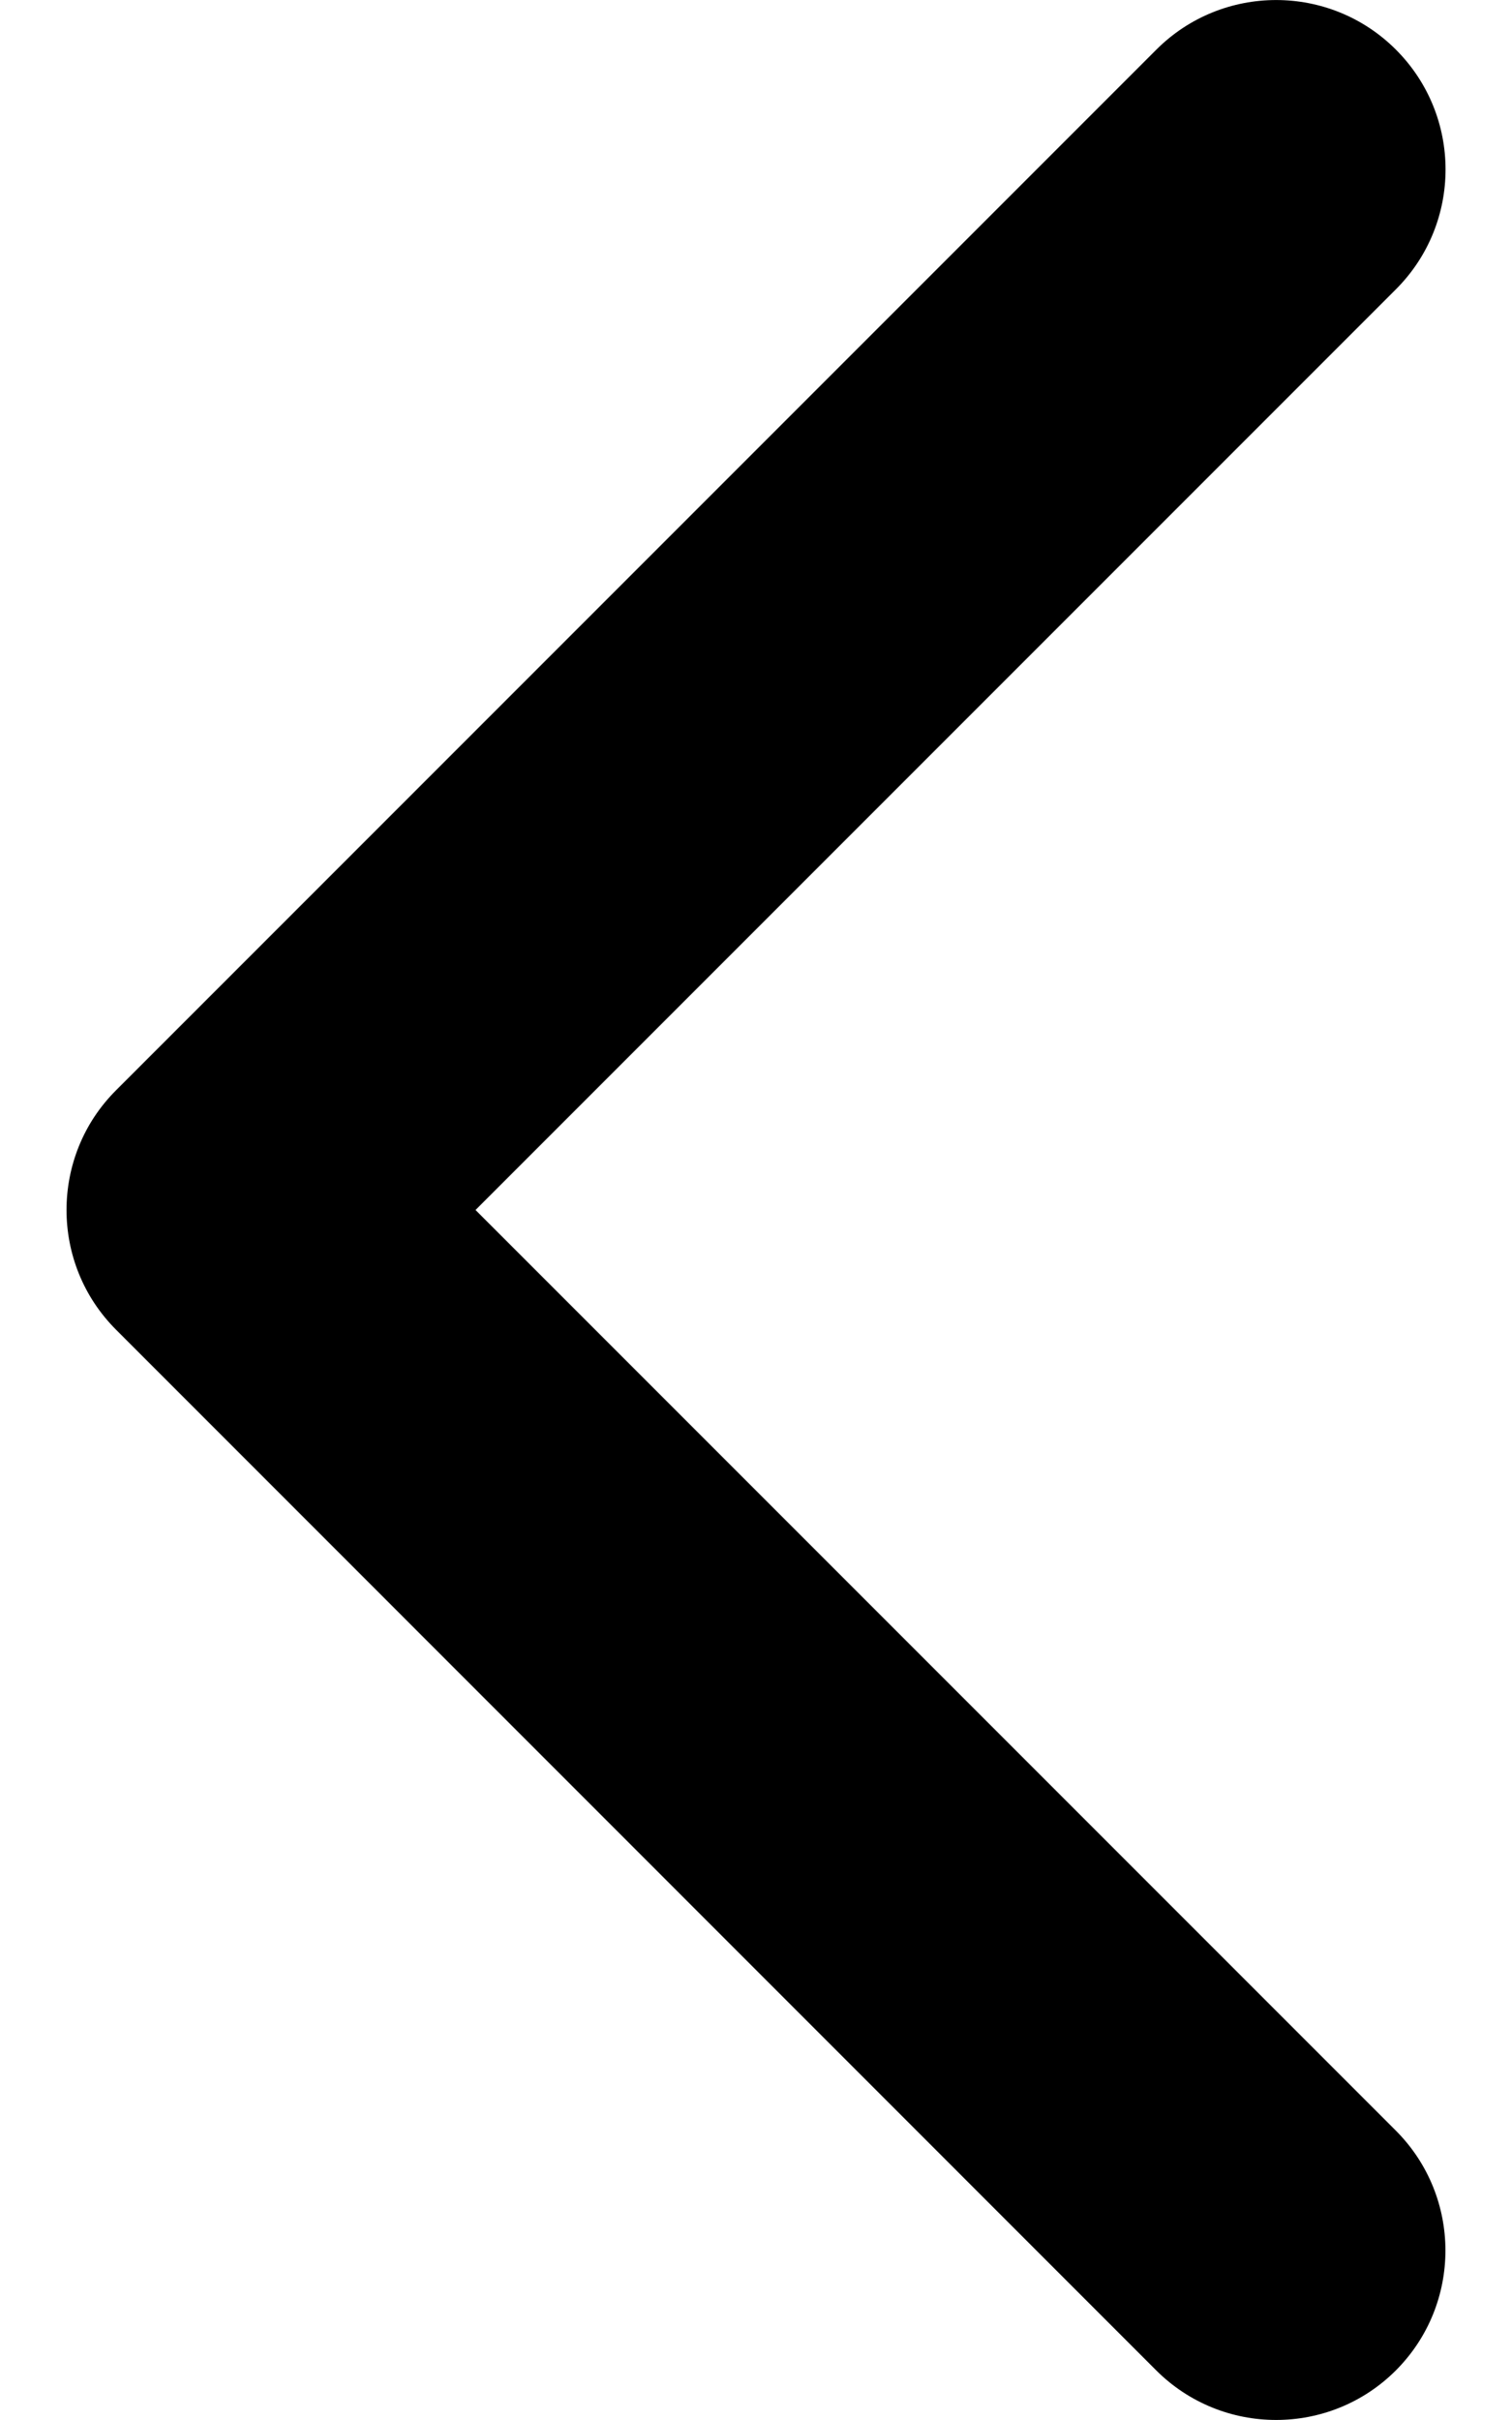 <svg width="10" height="16" viewBox="0 0 10 16" fill="none" xmlns="http://www.w3.org/2000/svg">
<path d="M0.44 8C0.44 7.713 0.549 7.426 0.768 7.208L7.648 0.328C8.085 -0.109 8.795 -0.109 9.232 0.328C9.67 0.766 9.67 1.475 9.232 1.913L3.145 8L9.232 14.087C9.669 14.525 9.669 15.234 9.232 15.672C8.795 16.109 8.085 16.109 7.647 15.672L0.768 8.792C0.549 8.573 0.44 8.287 0.44 8Z" fill="black"/>
</svg>
